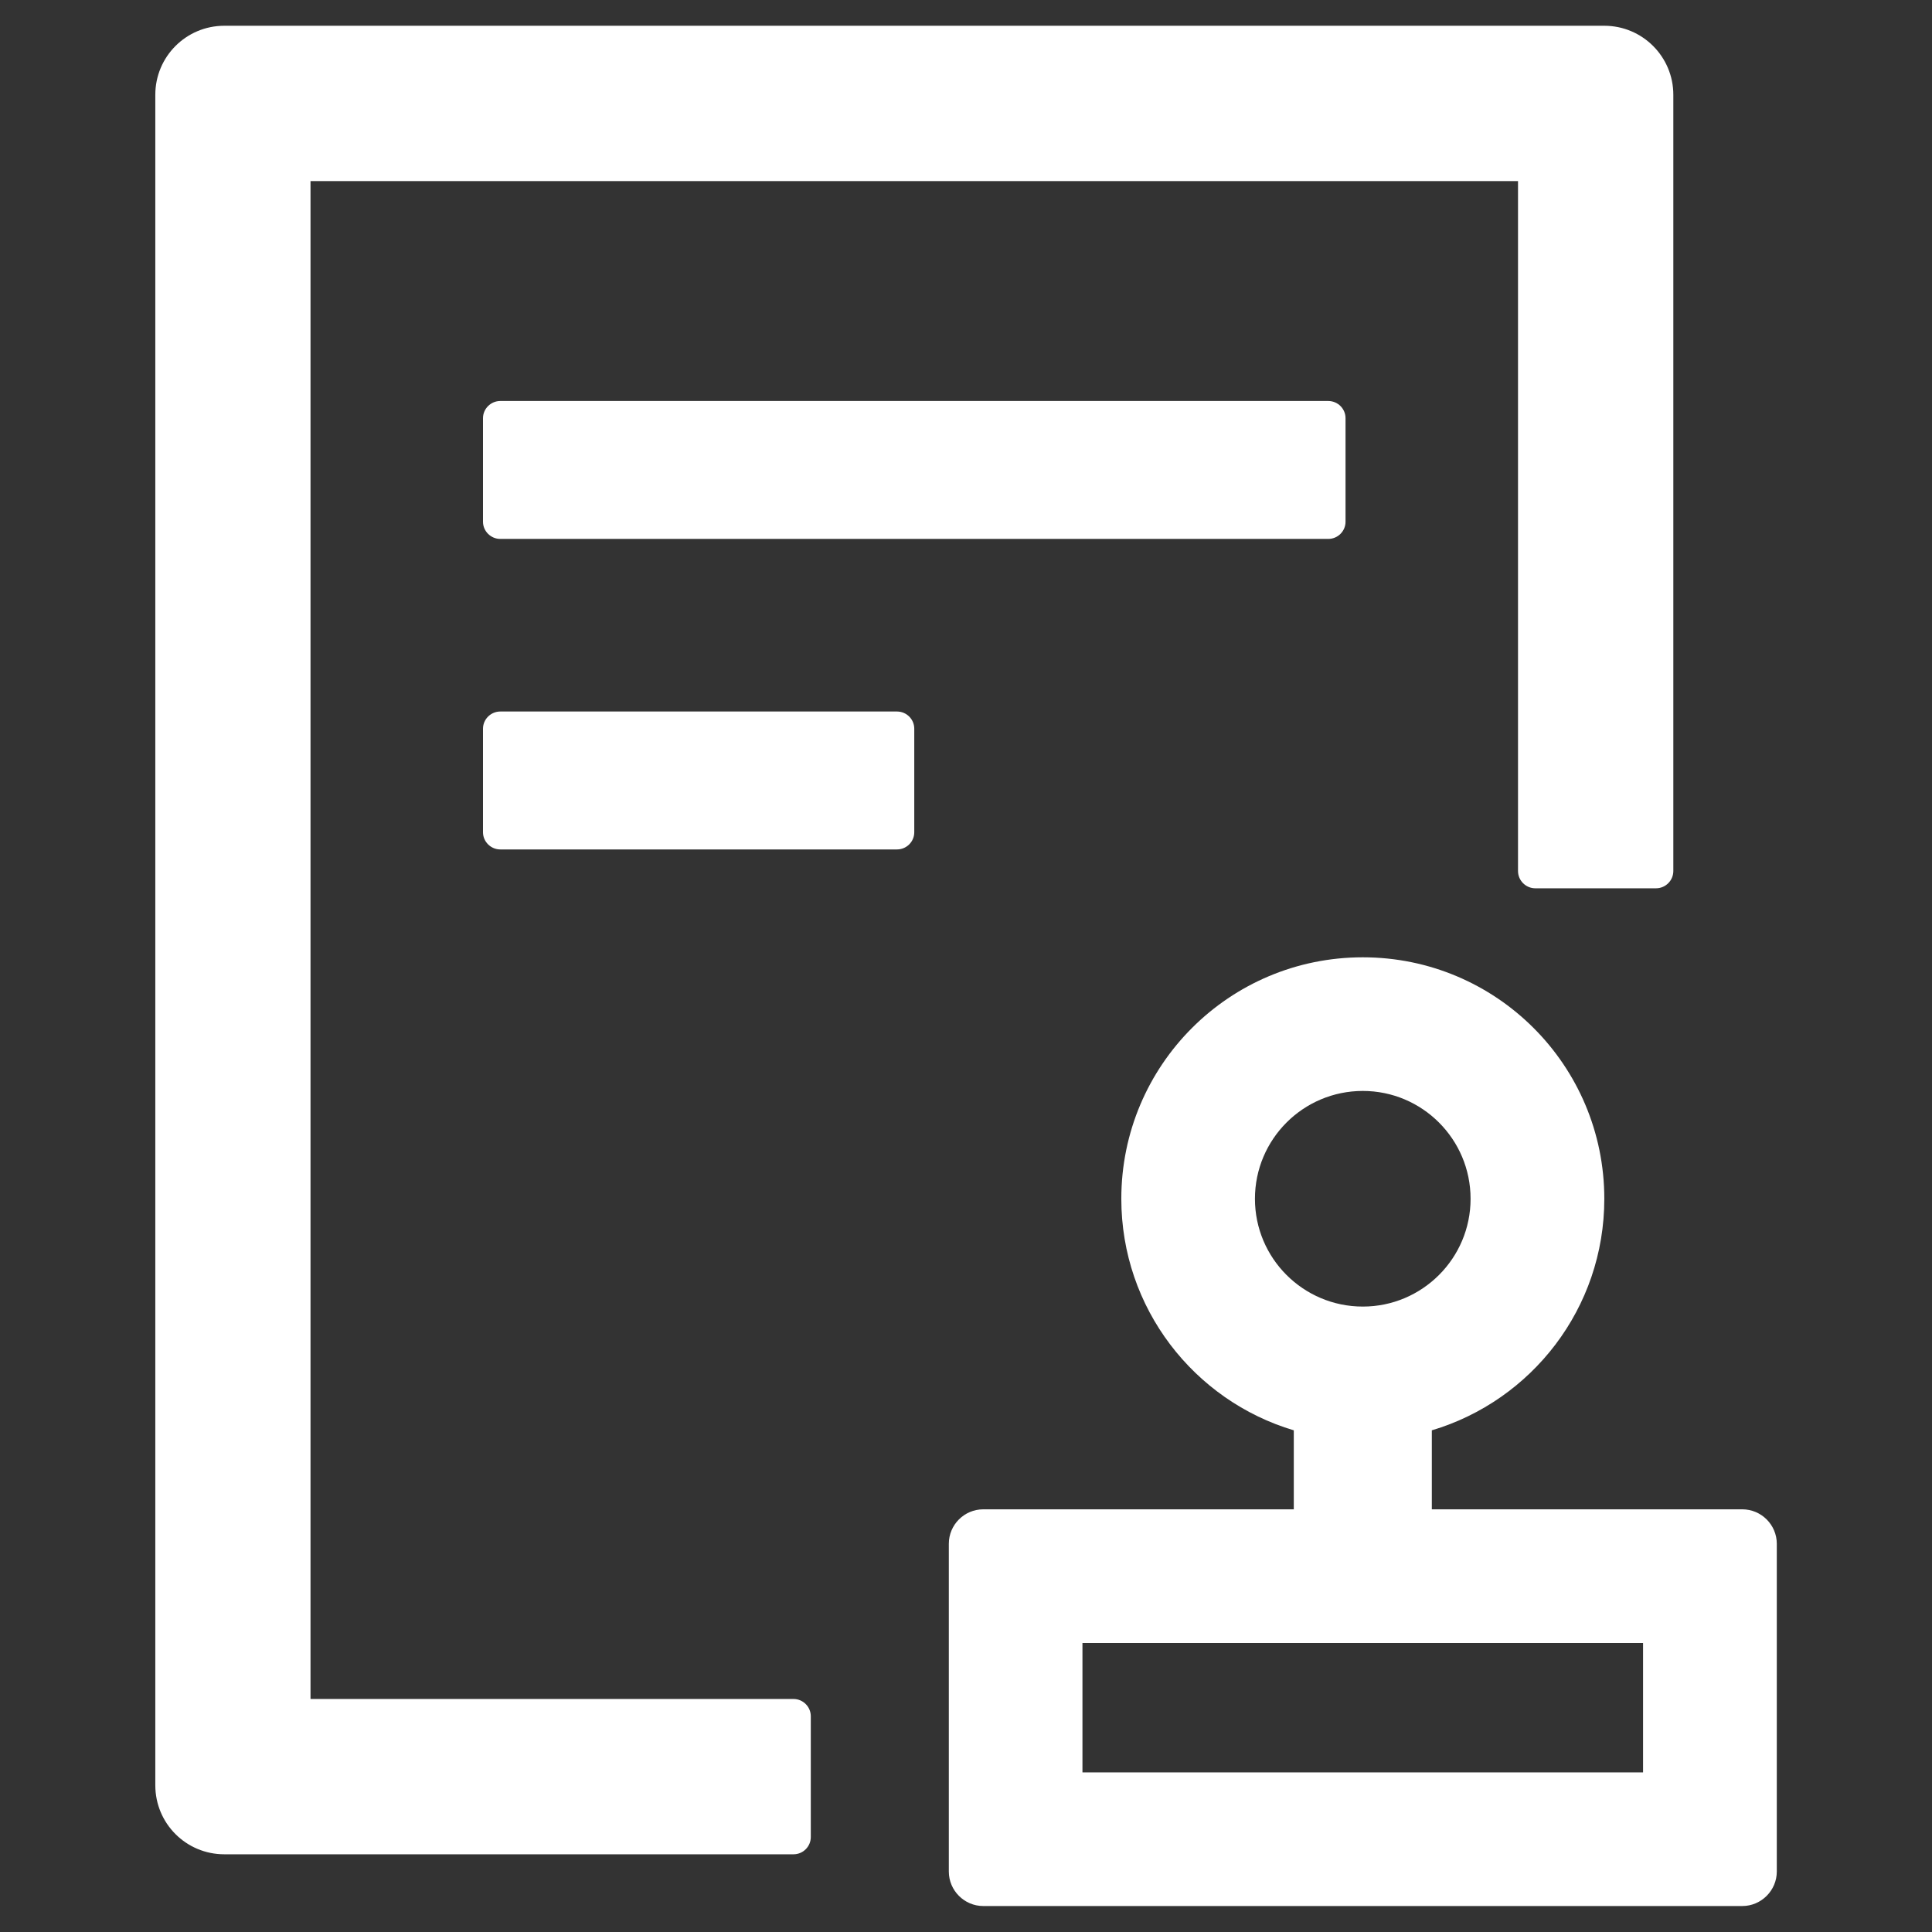 <svg width="18" height="18" viewBox="0 0 18 18" fill="none" xmlns="http://www.w3.org/2000/svg">
<rect x="0" y="0" width="18" height="18" fill="#333333" stroke="none"/>
<path d="M4.661 3.736C4.573 3.736 4.5 3.808 4.5 3.896V4.861C4.5 4.949 4.573 5.021 4.661 5.021H12.375C12.464 5.021 12.536 4.949 12.536 4.861V3.896C12.536 3.808 12.464 3.736 12.375 3.736H4.661ZM8.357 6.629H4.661C4.573 6.629 4.5 6.701 4.5 6.789V7.754C4.5 7.842 4.573 7.914 4.661 7.914H8.357C8.446 7.914 8.518 7.842 8.518 7.754V6.789C8.518 6.701 8.446 6.629 8.357 6.629ZM7.393 15.829H2.893V1.687H14.143V8.115C14.143 8.204 14.216 8.276 14.304 8.276H15.429C15.517 8.276 15.59 8.204 15.59 8.115V0.883C15.59 0.528 15.302 0.24 14.947 0.24H2.09C1.734 0.24 1.447 0.528 1.447 0.883V16.633C1.447 16.989 1.734 17.276 2.09 17.276H7.393C7.482 17.276 7.554 17.204 7.554 17.115V15.99C7.554 15.902 7.482 15.829 7.393 15.829ZM16.233 14.062H13.34V13.326C14.27 13.049 14.947 12.189 14.947 11.169C14.947 9.925 13.94 8.919 12.697 8.919C11.453 8.919 10.447 9.925 10.447 11.169C10.447 12.187 11.124 13.049 12.054 13.326V14.062H9.161C8.984 14.062 8.84 14.206 8.84 14.383V17.437C8.84 17.613 8.984 17.758 9.161 17.758H16.233C16.409 17.758 16.554 17.613 16.554 17.437V14.383C16.554 14.206 16.409 14.062 16.233 14.062ZM11.692 11.169C11.692 10.614 12.142 10.164 12.697 10.164C13.251 10.164 13.701 10.614 13.701 11.169C13.701 11.723 13.251 12.173 12.697 12.173C12.142 12.173 11.692 11.723 11.692 11.169ZM15.308 16.513H10.085V15.307H15.308V16.513Z" fill="#ffffff"/>
</svg>
